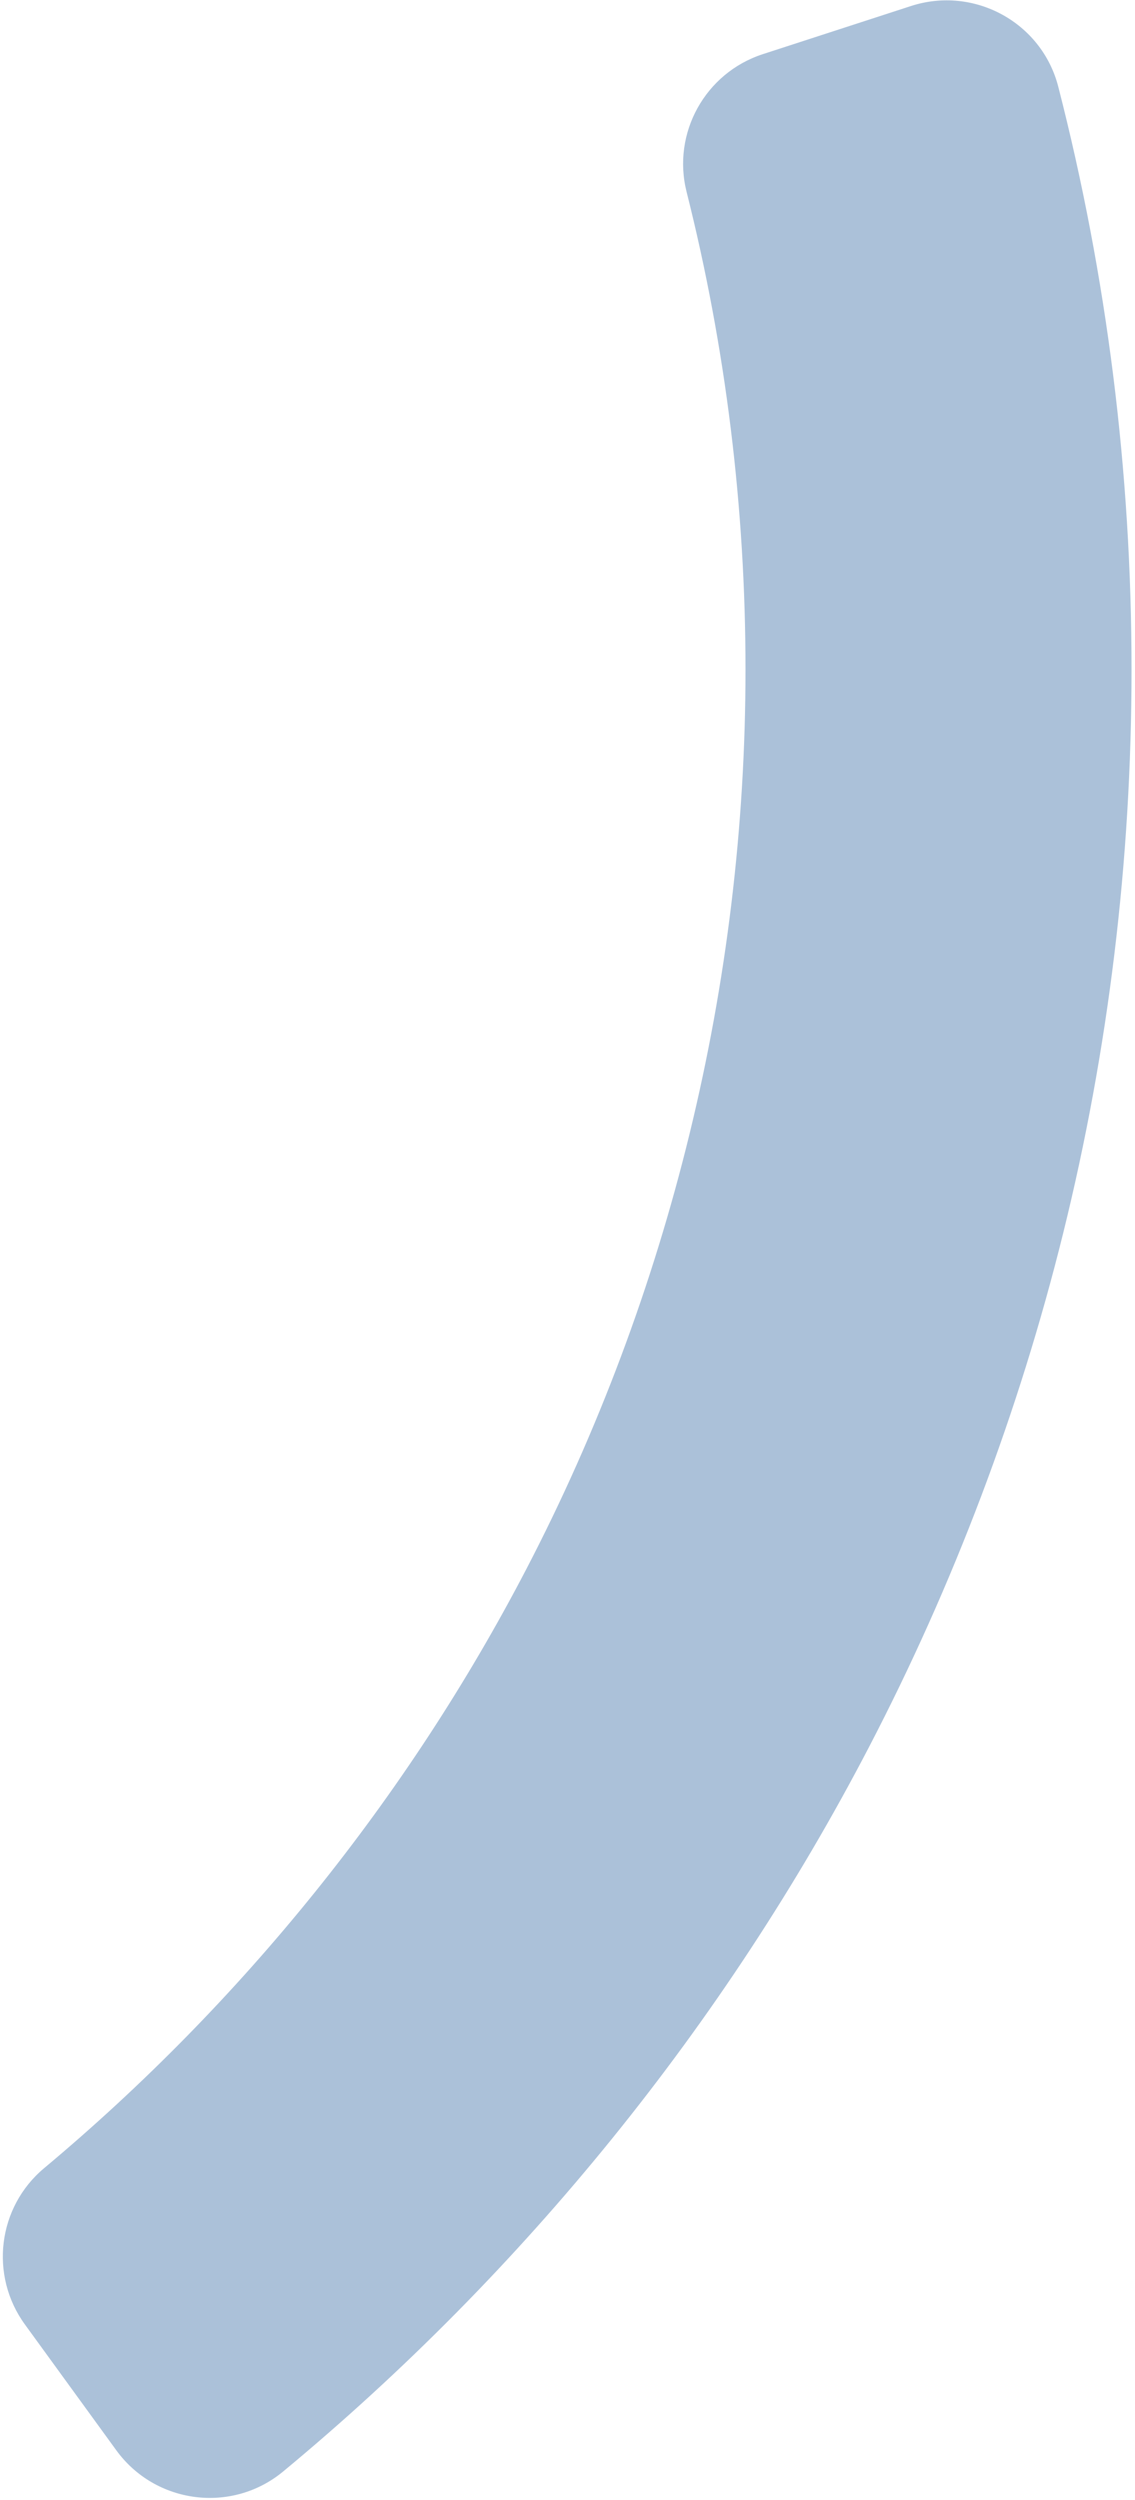 <?xml version="1.0" encoding="UTF-8"?><svg xmlns="http://www.w3.org/2000/svg" xmlns:xlink="http://www.w3.org/1999/xlink" xmlns:avocode="https://avocode.com/" id="SVGDoc684877959dec6" width="247px" height="544px" version="1.1" viewBox="0 0 247 544" aria-hidden="true" style="fill:url(#CerosGradient_ida3202b31f);"><defs><linearGradient class="cerosgradient" data-cerosgradient="true" id="CerosGradient_ida3202b31f" gradientUnits="userSpaceOnUse" x1="50%" y1="100%" x2="50%" y2="0%"><stop offset="0%" stop-color="#ABC1D9"/><stop offset="100%" stop-color="#ABC1D9"/></linearGradient><linearGradient/></defs><g><g><path d="M114.503,341.502c-25.862,49.681 -61.823,94.264 -104.901,130.285c-10.124,8.465 -11.944,23.33 -4.188,34.006l19.894,27.381c8.514,11.719 25.168,13.849 36.323,4.607c52.394,-43.408 96.108,-97.356 127.442,-157.55c18.461,-35.465 32.688,-73.096 42.284,-111.847c9.879,-39.9 14.889,-81.17 14.889,-122.667c0,-43.064 -5.353,-85.597 -15.943,-126.847c-3.595,-14.004 -18.323,-22.023 -32.073,-17.555l-32.212,10.466c-12.554,4.079 -19.82,17.181 -16.599,29.982c8.514,33.83 12.818,68.681 12.818,103.954c0,68.093 -16.506,135.794 -47.734,195.785z" fill="#00ffff" fill-opacity="1" style="fill:url(#CerosGradient_ida3202b31f);"/></g></g></svg>